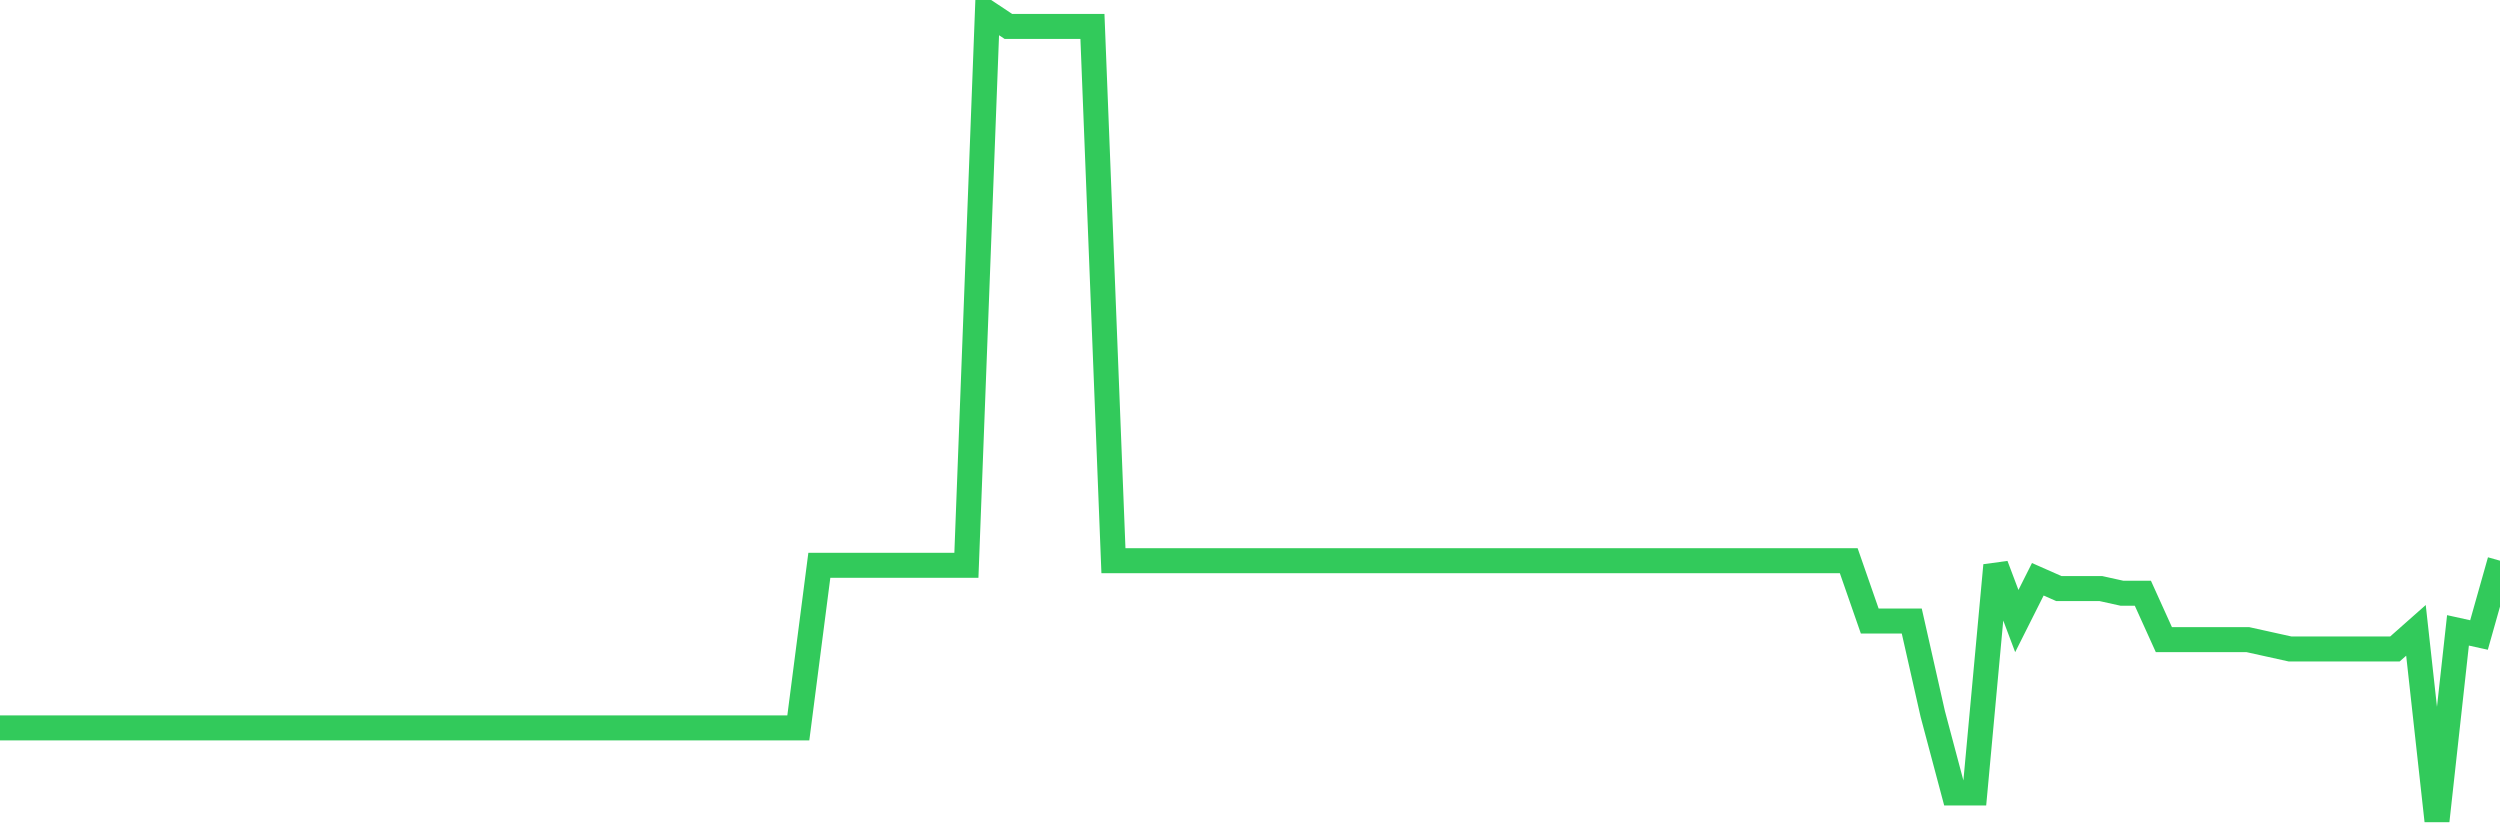 <svg
  xmlns="http://www.w3.org/2000/svg"
  xmlns:xlink="http://www.w3.org/1999/xlink"
  width="120"
  height="40"
  viewBox="0 0 120 40"
  preserveAspectRatio="none"
>
  <polyline
    points="0,34.94 1.008,34.94 2.017,34.94 3.025,34.94 4.034,34.94 5.042,34.94 6.05,34.94 7.059,34.94 8.067,34.94 9.076,34.94 10.084,34.94 11.092,34.94 12.101,34.94 13.109,34.94 14.118,34.94 15.126,34.94 16.134,34.94 17.143,34.94 18.151,34.94 19.16,34.94 20.168,34.94 21.176,34.94 22.185,34.94 23.193,34.94 24.202,34.94 25.21,34.94 26.218,34.94 27.227,34.94 28.235,34.94 29.244,34.94 30.252,34.94 31.261,34.94 32.269,34.94 33.277,34.94 34.286,34.94 35.294,34.94 36.303,34.94 37.311,34.94 38.319,34.94 39.328,27.136 40.336,27.136 41.345,27.136 42.353,27.136 43.361,27.136 44.37,27.136 45.378,27.136 46.387,27.136 47.395,0.6 48.403,1.269 49.412,1.269 50.42,1.269 51.429,1.269 52.437,1.269 53.445,26.913 54.454,26.913 55.462,26.913 56.471,26.913 57.479,26.913 58.487,26.913 59.496,26.913 60.504,26.913 61.513,26.913 62.521,26.913 63.529,26.913 64.538,26.913 65.546,26.913 66.555,26.913 67.563,26.913 68.571,26.913 69.58,26.913 70.588,26.913 71.597,26.913 72.605,26.913 73.613,26.913 74.622,26.913 75.63,26.913 76.639,26.913 77.647,26.913 78.655,26.913 79.664,26.913 80.672,26.913 81.681,26.913 82.689,26.913 83.697,26.913 84.706,26.913 85.714,26.913 86.723,26.913 87.731,26.913 88.739,26.913 89.748,29.811 90.756,29.811 91.765,29.811 92.773,34.271 93.782,38.062 94.79,38.062 95.798,27.136 96.807,29.811 97.815,27.805 98.824,28.251 99.832,28.251 100.84,28.251 101.849,28.474 102.857,28.474 103.866,30.703 104.874,30.703 105.882,30.703 106.891,30.703 107.899,30.703 108.908,30.926 109.916,31.149 110.924,31.149 111.933,31.149 112.941,31.149 113.95,31.149 114.958,31.149 115.966,30.257 116.975,39.4 117.983,30.257 118.992,30.48 120,26.913"
    fill="none"
    stroke="#32ca5b"
    stroke-width="1.2"
  >
  </polyline>
</svg>